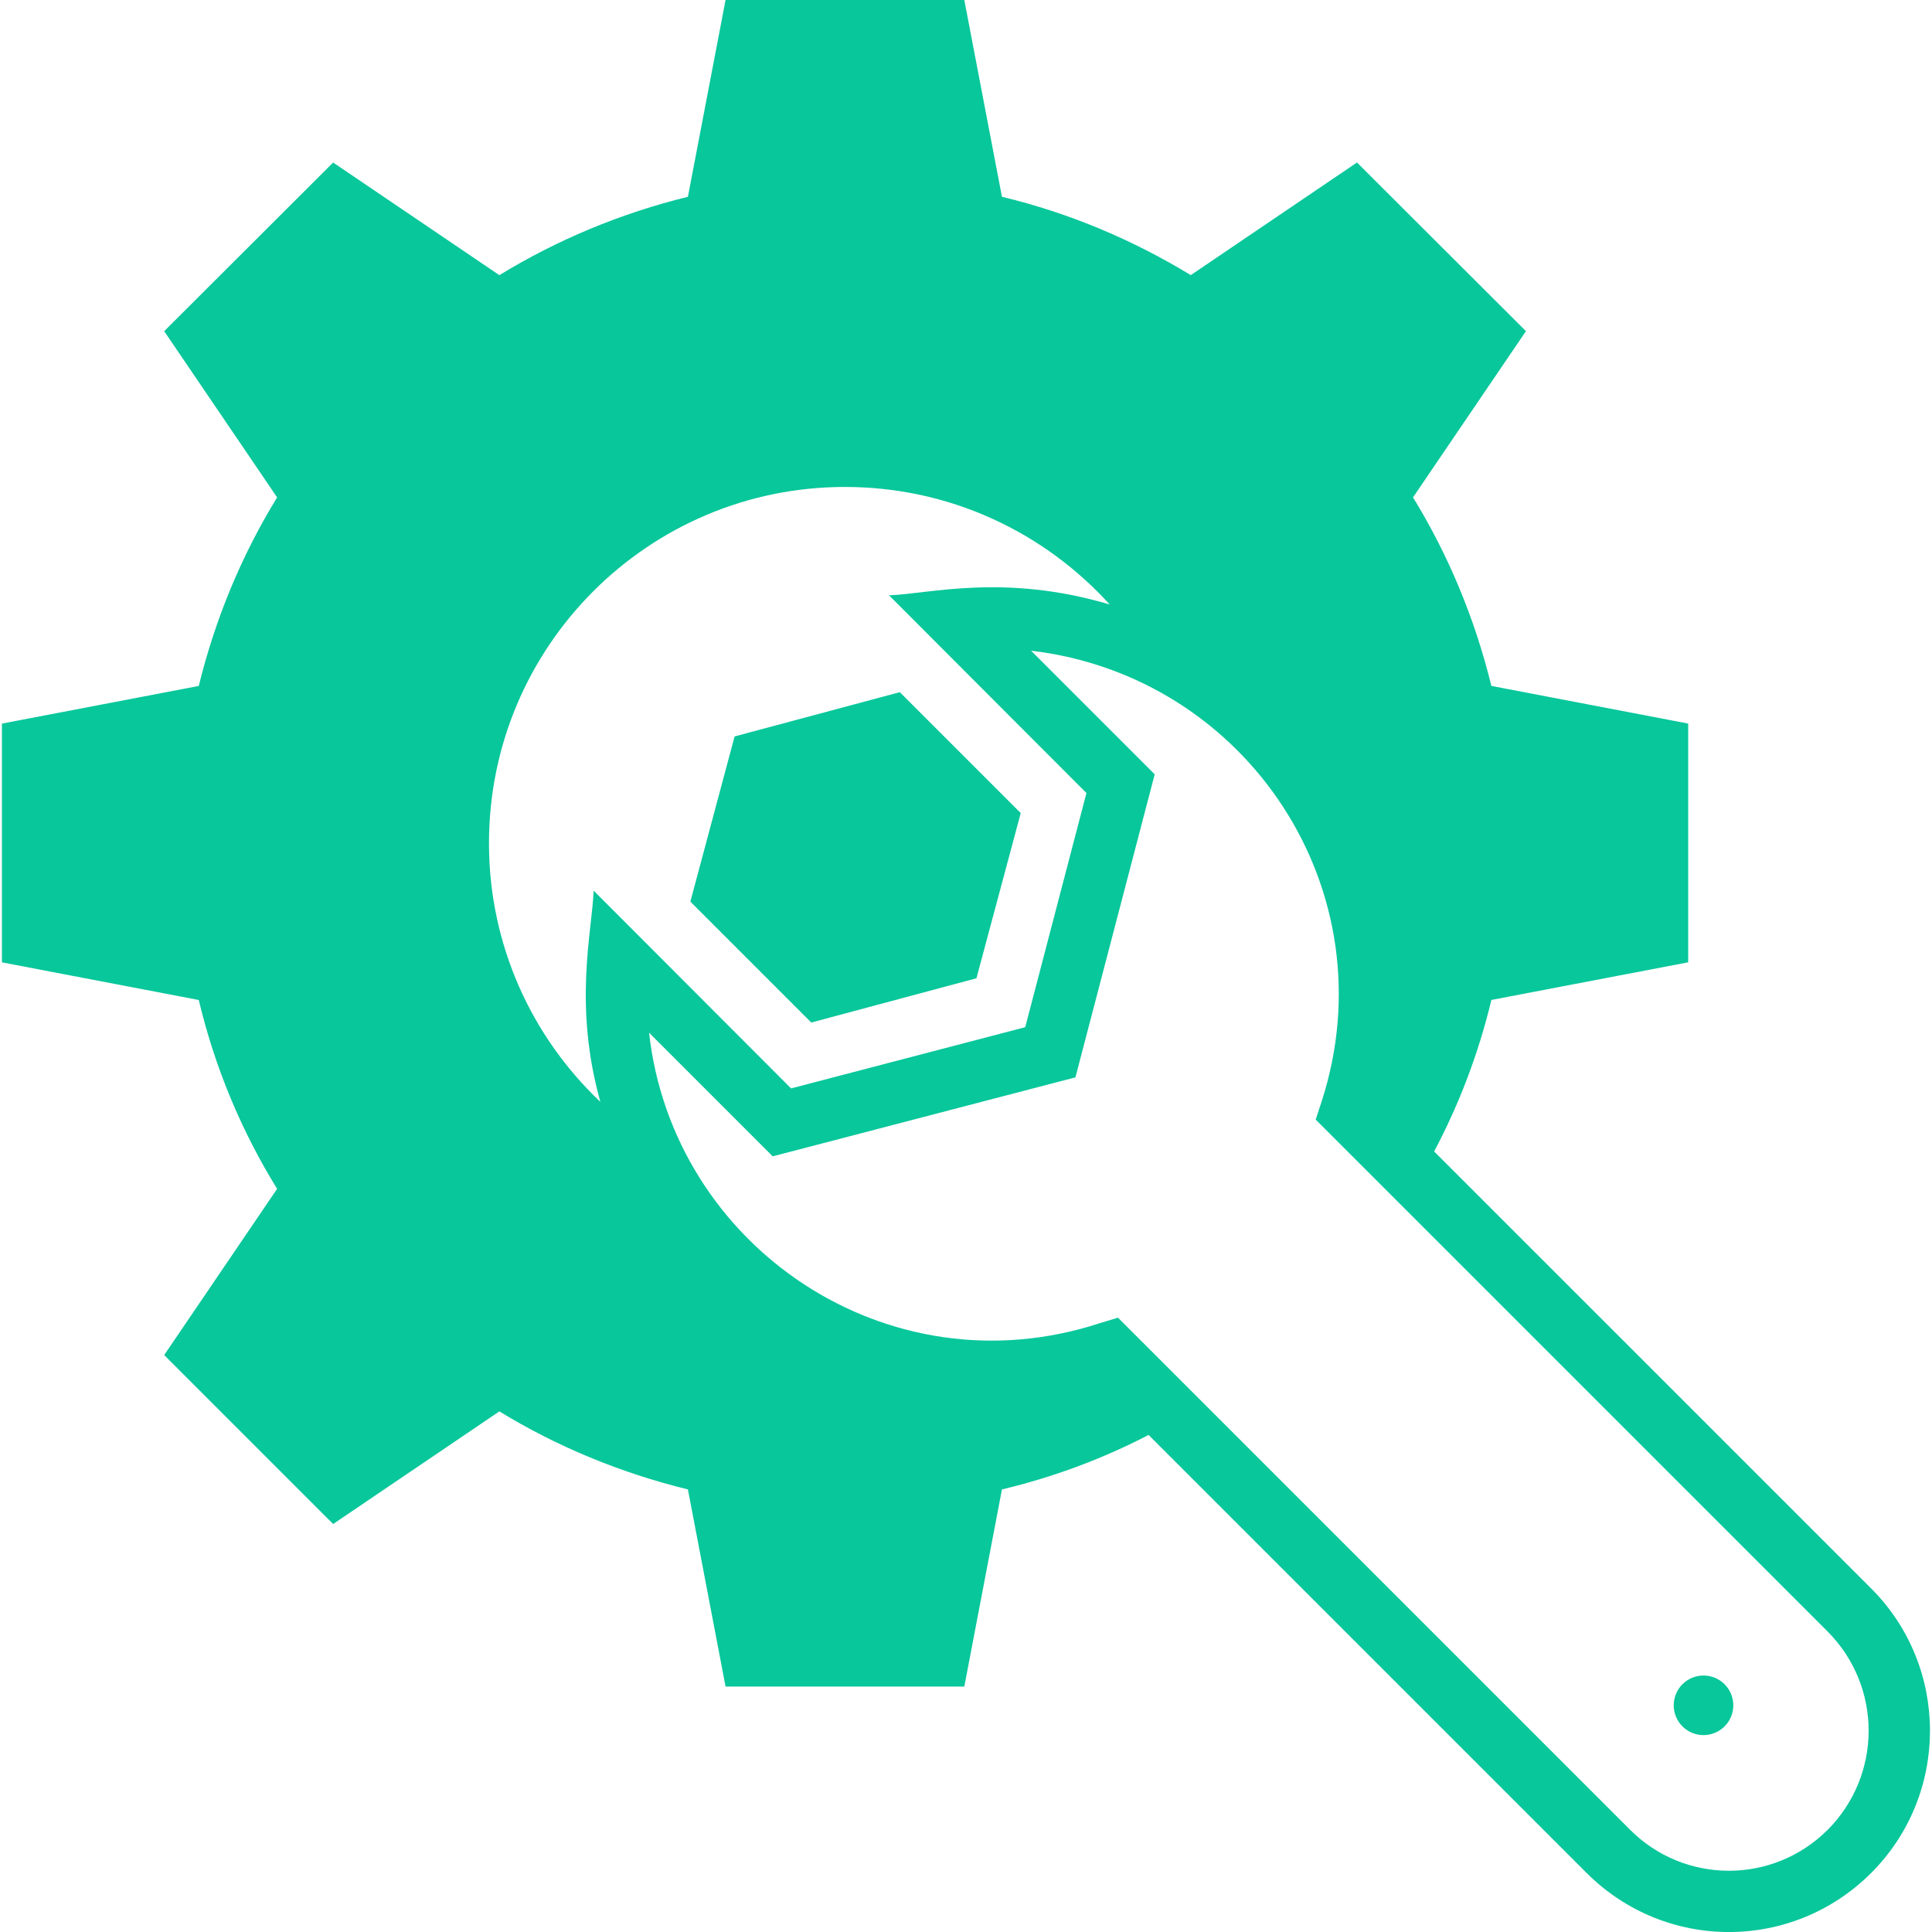 <svg id="Layer_1" style="enable-background:new 0 0 64 64;" version="1.1" viewBox="0 0 64 64" xml:space="preserve" xmlns="http://www.w3.org/2000/svg" xmlns:xlink="http://www.w3.org/1999/xlink"><g><circle cx="56.431" cy="56.491" r="0.987" fill="#08c79b" opacity="1" original-fill="#000000"></circle><path d="M61.987,52.622L47.508,38.144c0.831-1.572,1.47-3.245,1.896-5.019l6.519-1.247v-7.909   l-6.519-1.247c-0.548-2.231-1.42-4.329-2.596-6.246l3.741-5.506l-5.597-5.587l-5.506,3.731   C37.531,7.949,35.432,7.057,33.191,6.519L31.944,0h-7.909l-1.247,6.519   c-2.231,0.547-4.34,1.43-6.246,2.596l-5.506-3.731l-5.597,5.587l3.741,5.506   c-1.176,1.916-2.048,4.015-2.596,6.246l-6.52,1.247v7.909l6.52,1.247   c0.537,2.251,1.419,4.35,2.596,6.256l-3.741,5.506l5.597,5.597l5.506-3.731   c1.906,1.166,4.015,2.038,6.246,2.585l1.247,6.53h7.909l1.247-6.53   c1.703-0.406,3.336-1.014,4.857-1.805l14.509,14.509c2.61,2.61,6.817,2.612,9.429,0   C64.582,59.446,64.582,55.218,61.987,52.622z M16.198,27.933c0-6.519,5.282-11.802,11.792-11.802   c3.478,0,6.601,1.501,8.77,3.893c-3.513-1.041-5.984-0.347-7.31-0.304l6.54,6.55l-2.028,7.757   l-7.757,2.028l-6.54-6.55c-0.054,1.372-0.677,3.795,0.223,6.996   C17.618,34.352,16.198,31.31,16.198,27.933z M60.547,60.612c-1.813,1.813-4.738,1.812-6.55,0   c-4.007-4.007-12.962-12.962-16.963-16.963l-0.598,0.182c-7.022,2.3-14.142-2.527-14.935-9.622   l4.096,4.096l10.028-2.616l2.626-10.038l-4.096-4.096c7.156,0.844,11.89,7.954,9.622,14.945   l-0.193,0.588c3.594,3.594,12.923,12.923,16.963,16.963C62.352,55.867,62.352,58.797,60.547,60.612z" fill="#08c79b" opacity="1" original-fill="#000000"></path><polygon points="32.346,32.406 33.813,26.934 29.807,22.929 24.335,24.395 22.869,29.867 26.874,33.873     " fill="#08c79b" opacity="1" original-fill="#000000"></polygon></g></svg>
